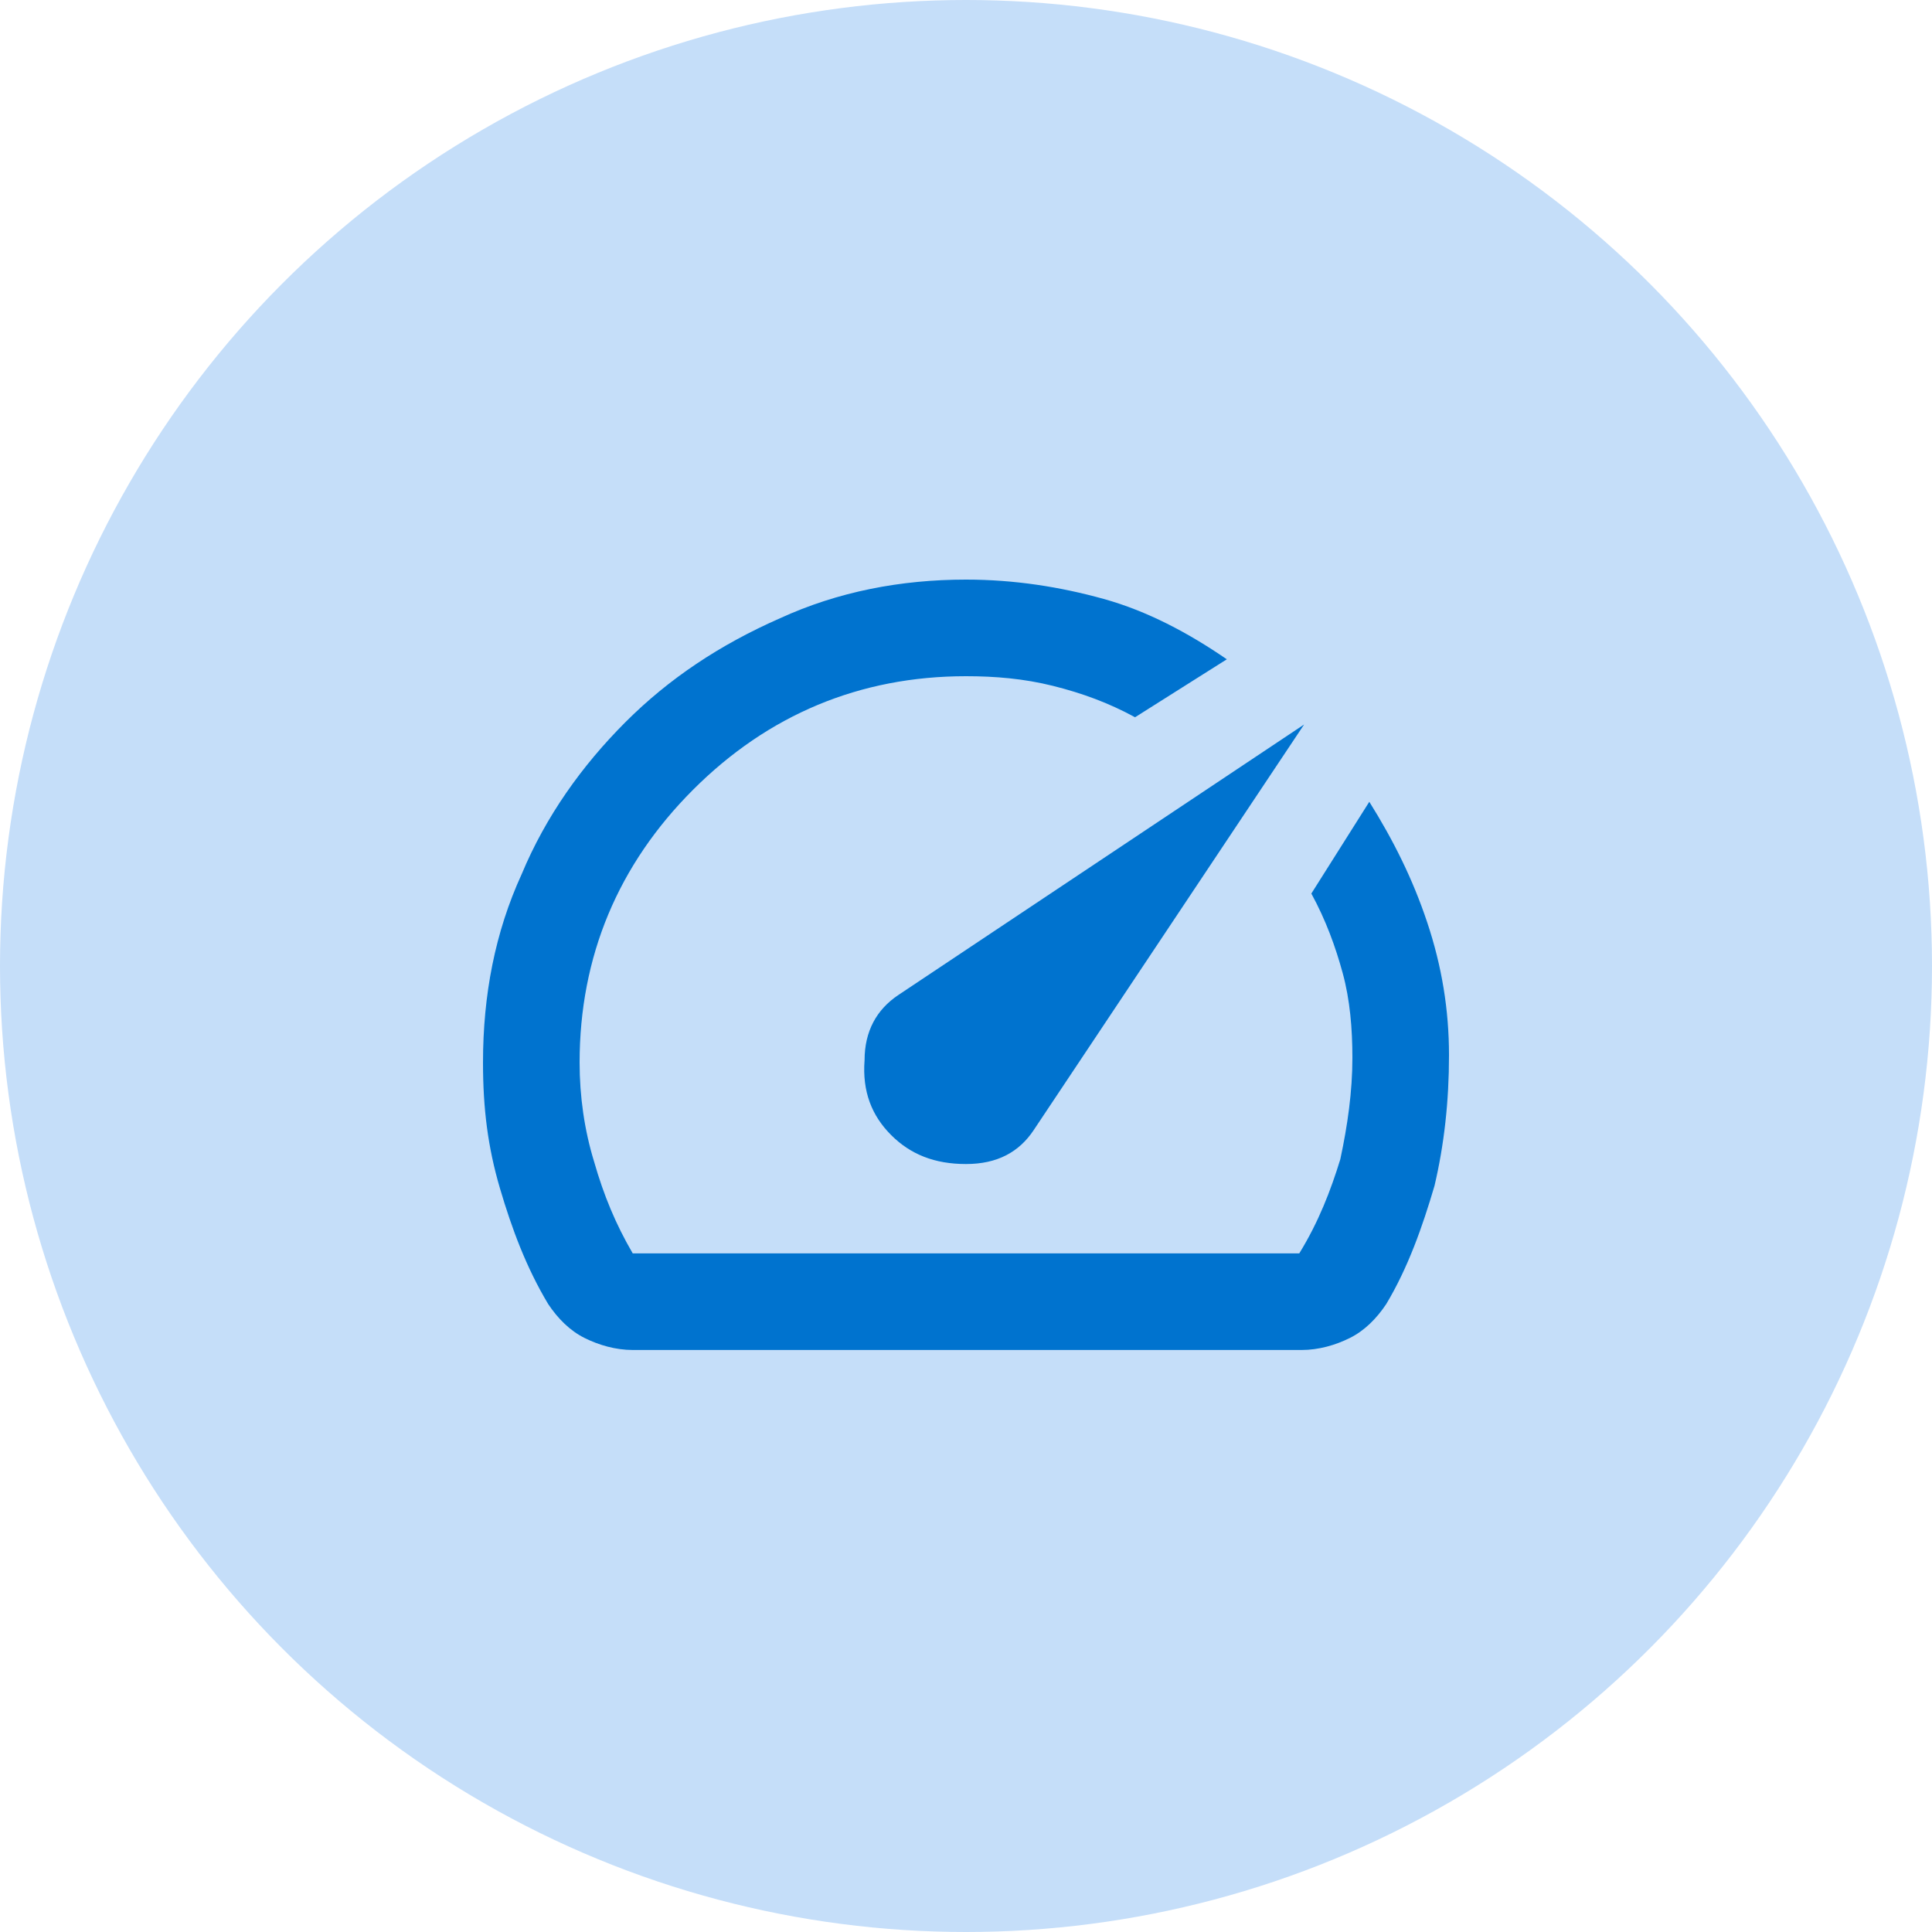 <svg version="1.1" id="Layer_1" xmlns="http://www.w3.org/2000/svg" xmlns:xlink="http://www.w3.org/1999/xlink" x="0px" y="0px" viewBox="0 0 80 80" style="enable-background:new 0 0 80 80;" xml:space="preserve">
<style type="text/css">
	.st0{fill:#C5DEF9;}
	.st1{display:none;}
	.st2{display:inline;fill:#0073CF;}
	.st3{fill:#0073CF;}
</style>
<g>
	<circle class="st0" cx="40" cy="40" r="40"></circle>
	<g class="st1">
		<path class="st2" d="M40,62.7c-12.5,0-22.7-10.2-22.7-22.7S27.5,17.3,40,17.3h2.7v20h20V40C62.7,52.5,52.5,62.7,40,62.7z
			 M37.3,22.9C29,24.2,22.7,31.4,22.7,40c0,9.5,7.8,17.3,17.3,17.3c8.6,0,15.8-6.4,17.1-14.6H37.3V22.9z"></path>
	</g>
</g>
<g class="st1">
	<path class="st2" d="M36,44h8v-4h-8V44z M36,38h16v-4H36V38z M36,32h16v-4H36V32z M32,52c-1.1,0-2-0.4-2.8-1.2S28,49.1,28,48V24
		c0-1.1,0.4-2,1.2-2.8C30,20.4,30.9,20,32,20h24c1.1,0,2,0.4,2.8,1.2C59.6,22,60,22.9,60,24v24c0,1.1-0.4,2-1.2,2.8
		C58,51.6,57.1,52,56,52H32z M32,48h24V24H32V48z M24,60c-1.1,0-2-0.4-2.8-1.2C20.4,58,20,57.1,20,56V28h4v28h28v4H24z M32,24v24V24
		z"></path>
</g>
<g>
	<path class="st3" d="M36.9,47c0.8,0.8,1.8,1.2,3.1,1.2c1.3,0,2.2-0.5,2.8-1.4L54,30L37.2,41.2c-0.9,0.6-1.4,1.5-1.4,2.7
		C35.7,45.2,36.1,46.2,36.9,47z M40,24c2,0,3.9,0.3,5.7,0.8c1.8,0.5,3.5,1.4,5.1,2.5L47,29.7c-1.1-0.6-2.2-1-3.4-1.3
		C42.4,28.1,41.2,28,40,28c-4.4,0-8.2,1.6-11.3,4.7S24,39.6,24,44c0,1.4,0.2,2.8,0.6,4.1c0.4,1.4,0.9,2.6,1.6,3.8h27.6
		c0.8-1.3,1.3-2.6,1.7-3.9c0.3-1.4,0.5-2.8,0.5-4.2c0-1.2-0.1-2.4-0.4-3.5c-0.3-1.1-0.7-2.2-1.3-3.3l2.4-3.8c1,1.6,1.8,3.2,2.4,5
		c0.6,1.8,0.9,3.6,0.9,5.5c0,1.9-0.2,3.7-0.6,5.4c-0.5,1.7-1.1,3.4-2,4.9c-0.4,0.6-0.9,1.1-1.5,1.4c-0.6,0.3-1.3,0.5-2,0.5H26.2
		c-0.7,0-1.4-0.2-2-0.5c-0.6-0.3-1.1-0.8-1.5-1.4c-0.9-1.5-1.5-3.1-2-4.8S20,45.9,20,44c0-2.8,0.5-5.4,1.6-7.8
		c1-2.4,2.5-4.5,4.3-6.3c1.8-1.8,3.9-3.2,6.4-4.3C34.7,24.5,37.3,24,40,24z"></path>
</g>
</svg>
